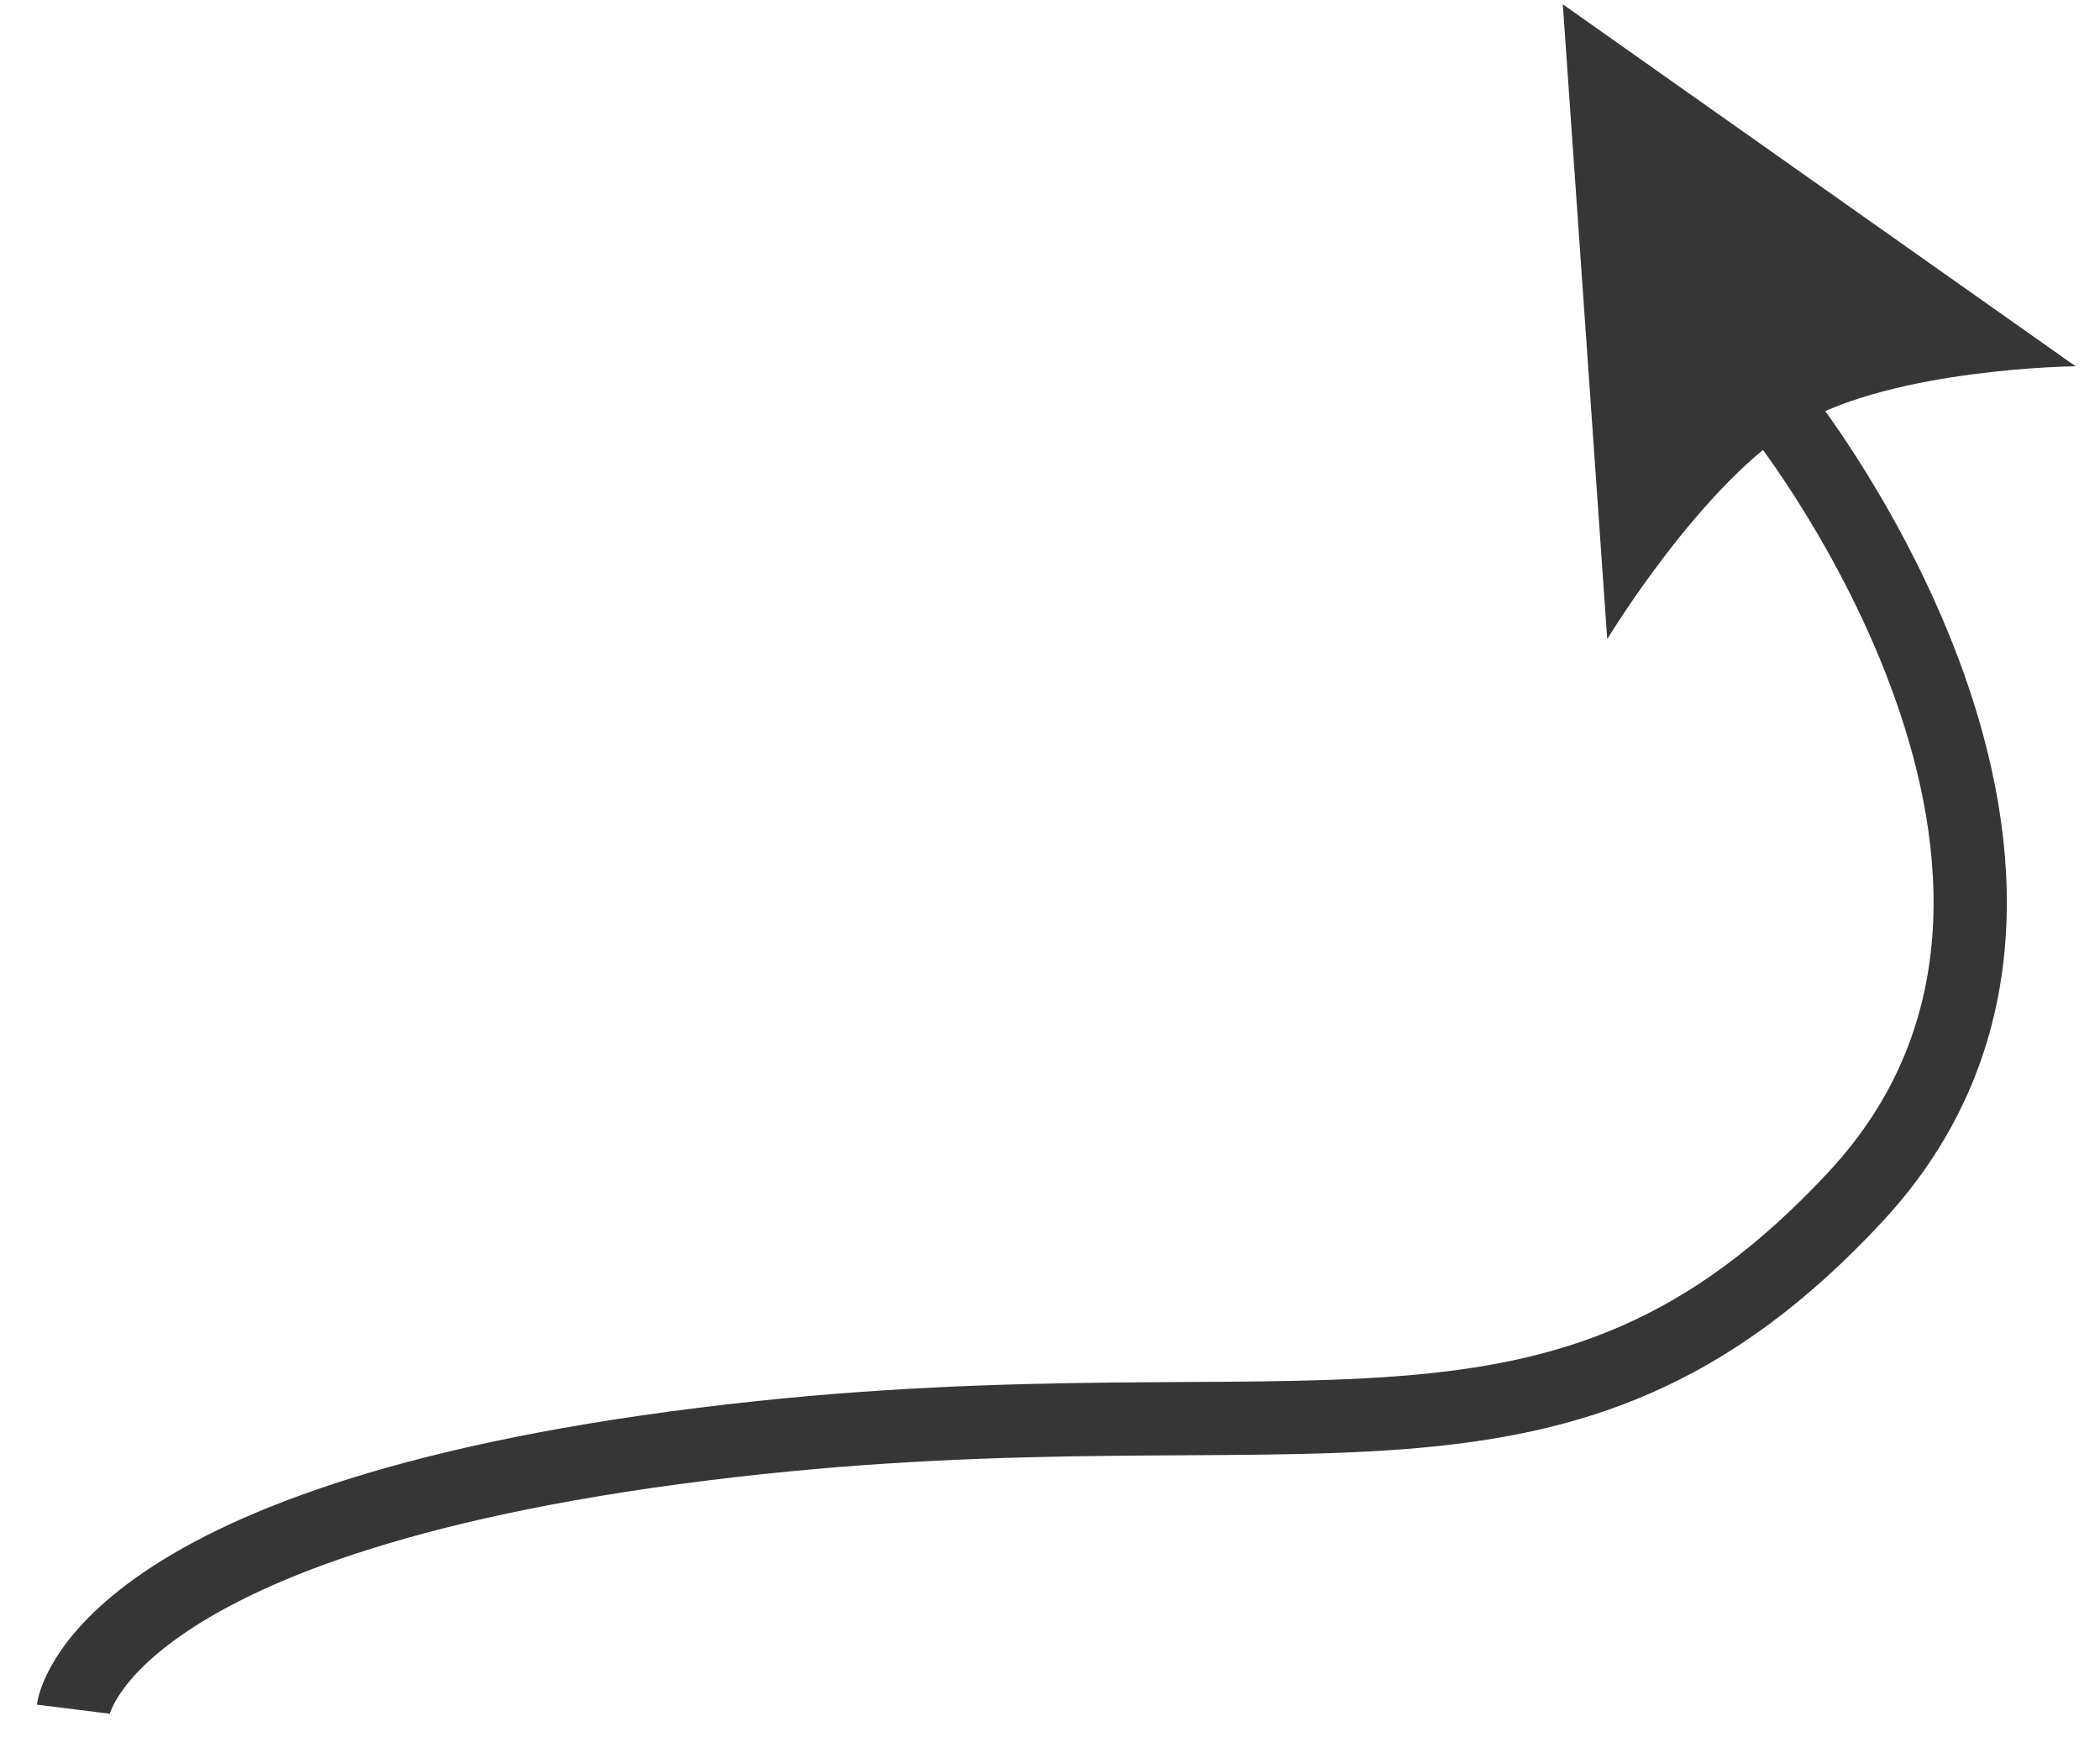 <?xml version="1.0" encoding="UTF-8"?> <svg xmlns="http://www.w3.org/2000/svg" width="43" height="36" viewBox="0 0 43 36" fill="none"> <path d="M1.5 35C1.5 35 2 30.991 15 29.5C26.797 28.147 31.964 31 38 24.5C44.036 18 36.5 8.5 36.5 8.5" stroke="#363636" stroke-width="1.5"></path> <path d="M32.91 13.088L32 0.088L42.5 7.5C42.5 7.5 38.822 7.538 36.859 8.676C34.884 9.822 32.91 13.088 32.91 13.088Z" fill="#363636"></path> </svg> 
